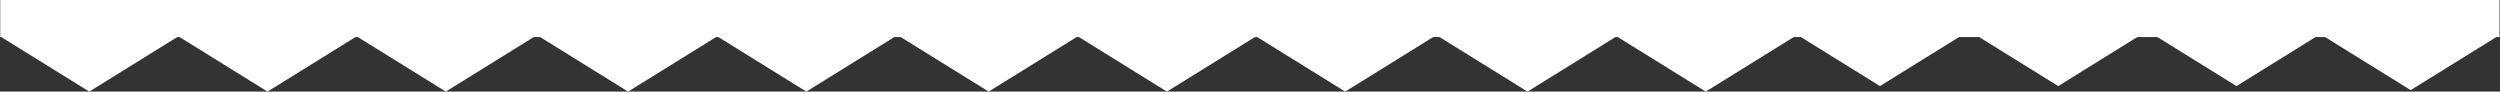 <?xml version="1.0" encoding="UTF-8"?> <svg xmlns="http://www.w3.org/2000/svg" width="10590" height="388" viewBox="0 0 10590 388" fill="none"><rect x="0" y="0" width="10590" height="388" fill="#333333" stroke="none"/> <path d="M378.097 388L755.651 153.979H0.543L378.097 388Z" fill="white"></path> <path d="M1133.2 388L1510.75 153.979H755.645L1133.2 388Z" fill="white"></path> <path d="M1888.32 388L2265.87 153.979H1510.76L1888.32 388Z" fill="white"></path> <path d="M2660.59 388L3038.14 153.979H2283.03L2660.59 388Z" fill="white"></path> <path d="M3415.69 388L3793.24 153.979H3038.13L3415.69 388Z" fill="white"></path> <path d="M4187.94 388L4565.49 153.979H3810.39L4187.94 388Z" fill="white"></path> <path d="M4943.04 388L5320.6 153.979H4565.49L4943.04 388Z" fill="white"></path> <path d="M5698.16 388L6075.71 153.979H5320.61L5698.16 388Z" fill="white"></path> <path d="M6470.43 388L6847.98 153.979H6092.88L6470.43 388Z" fill="white"></path> <path d="M7225.53 388L7603.08 153.979H6847.98L7225.53 388Z" fill="white"></path> <path d="M7963.48 364.607L8341.03 130.586H7585.93L7963.48 364.607Z" fill="white"></path> <path d="M8718.58 364.607L9096.14 130.586H8341.03L8718.58 364.607Z" fill="white"></path> <path d="M9473.7 364.607L9851.25 130.586H9096.14L9473.7 364.607Z" fill="white"></path> <path d="M10211.6 381.767L10589.2 147.746H9834.09L10211.6 381.767Z" fill="white"></path> <rect width="10587" height="157" transform="matrix(1 0 0 -1 1 157.002)" fill="white"></rect> </svg> 